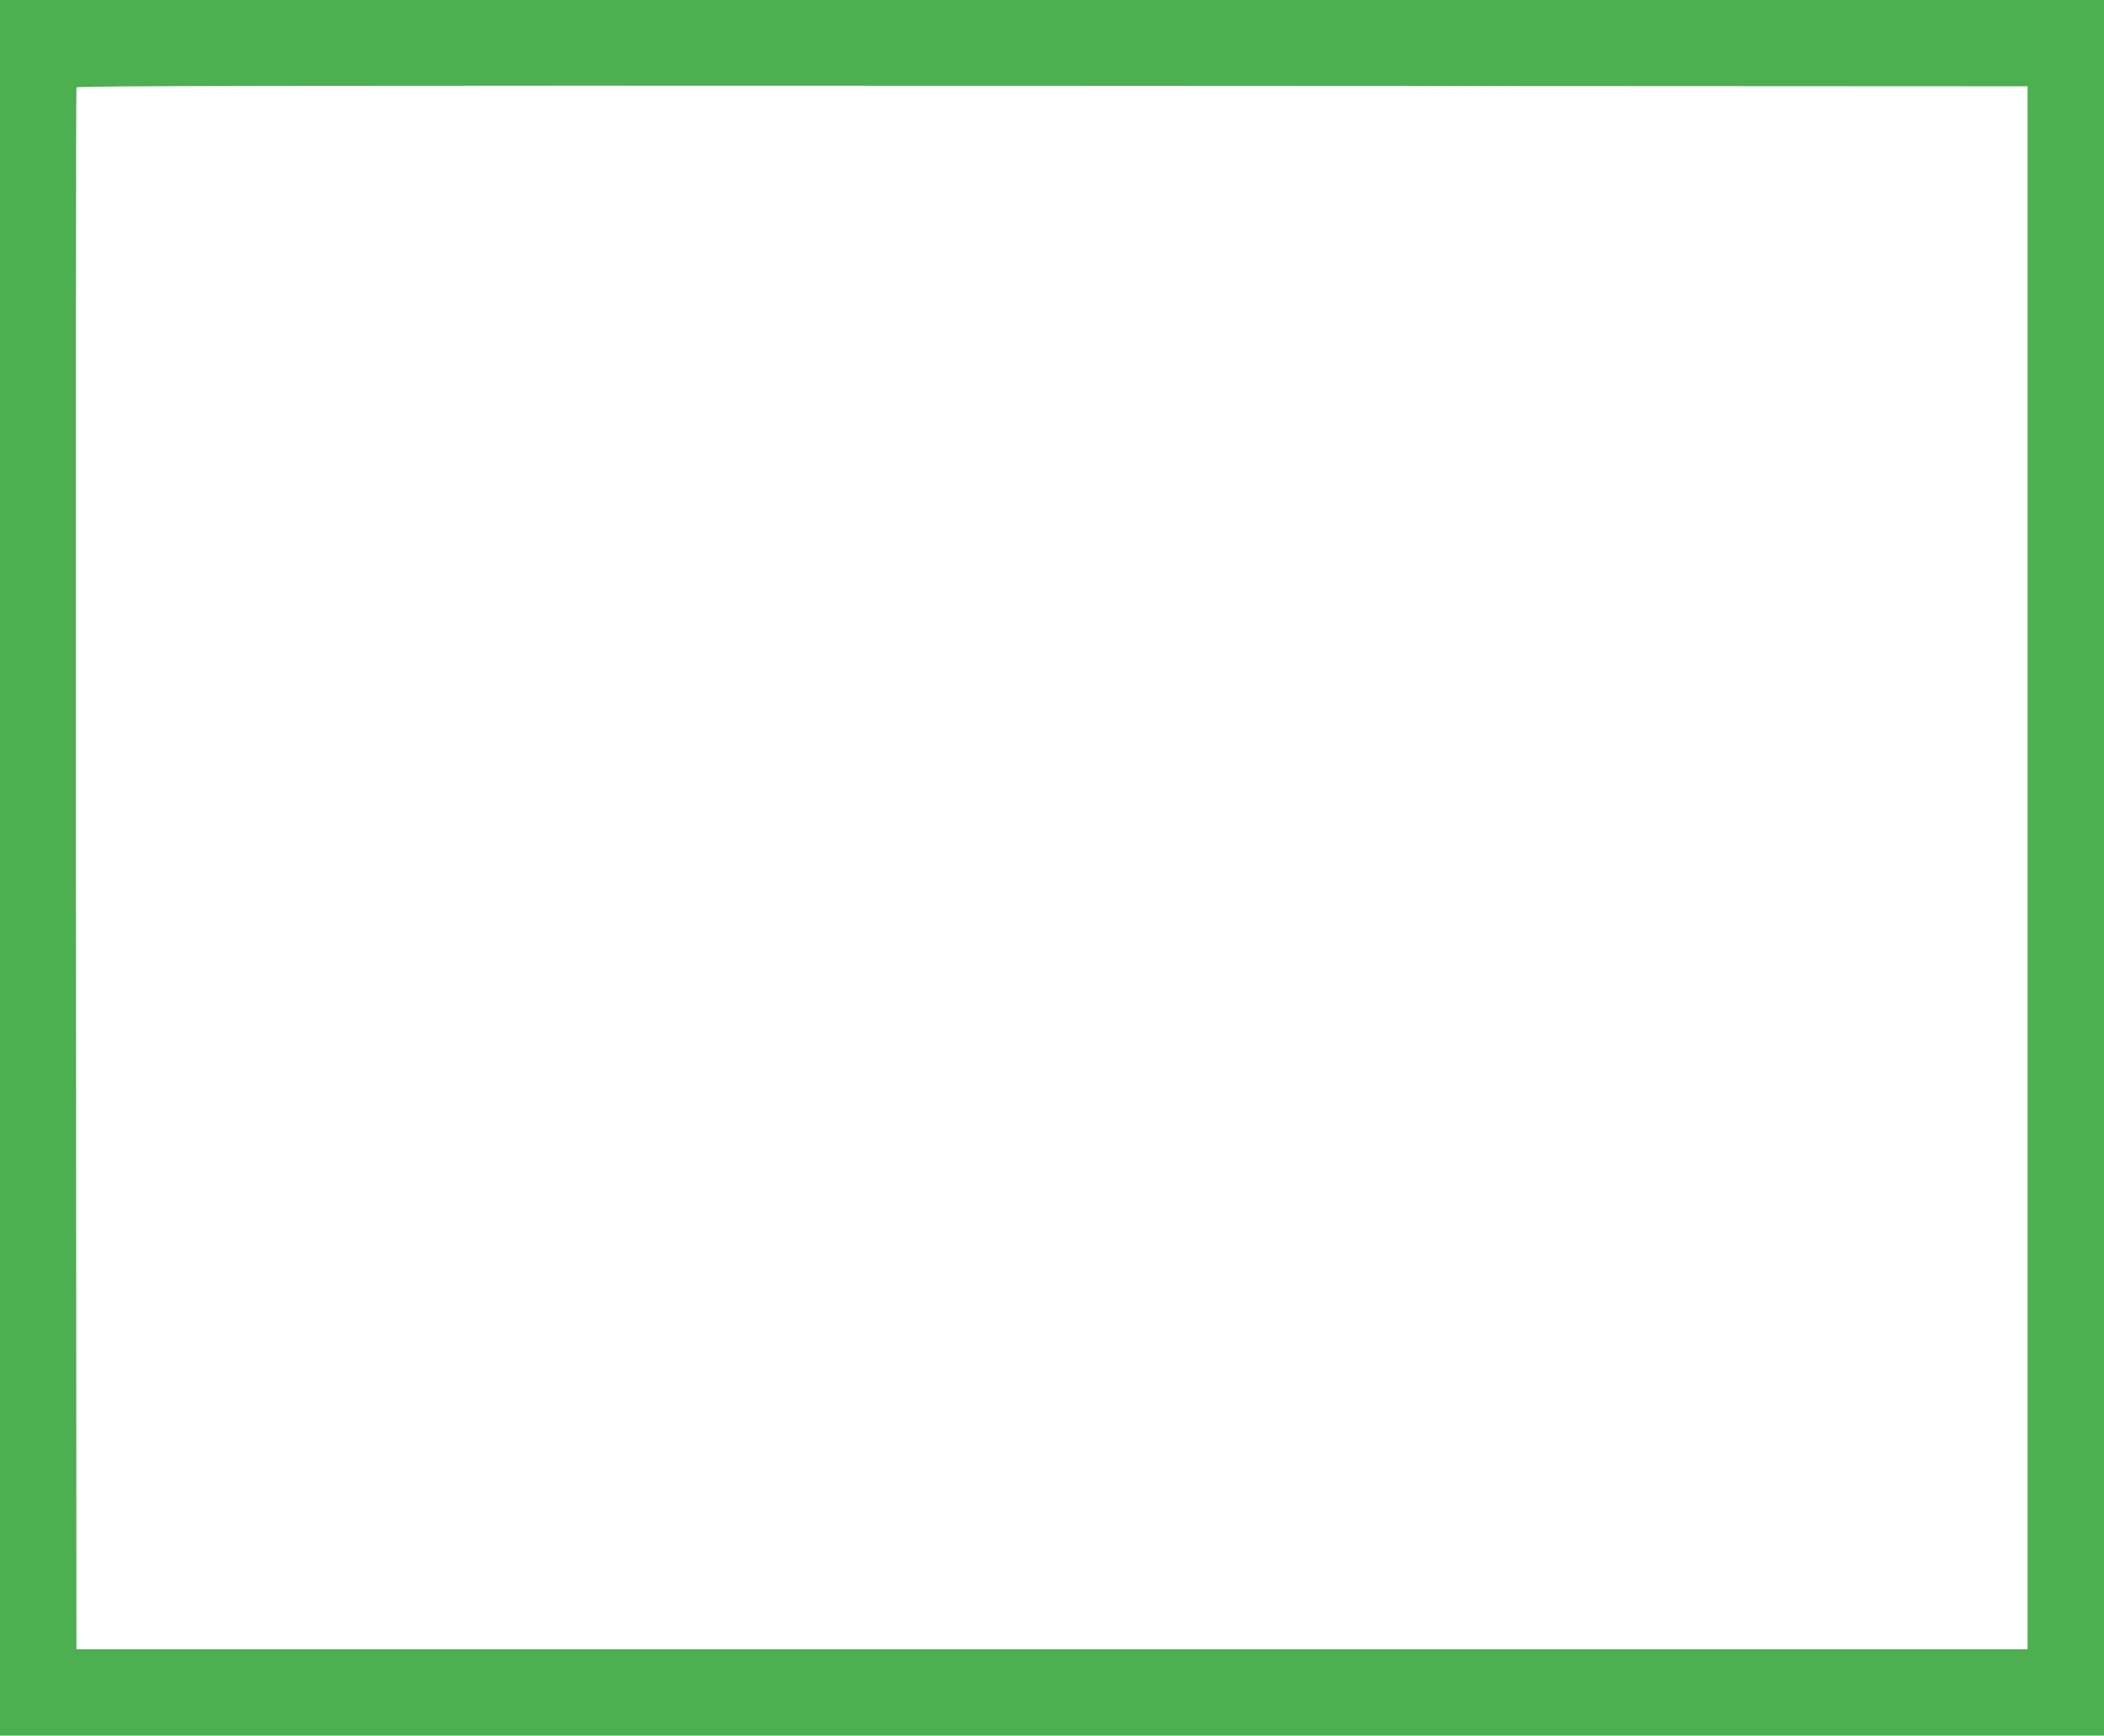 <?xml version="1.0" standalone="no"?>
<!DOCTYPE svg PUBLIC "-//W3C//DTD SVG 20010904//EN"
 "http://www.w3.org/TR/2001/REC-SVG-20010904/DTD/svg10.dtd">
<svg version="1.0" xmlns="http://www.w3.org/2000/svg"
 width="1280pt" height="1056pt" viewBox="0 0 1280 1056"
 preserveAspectRatio="xMidYMid meet">
<g transform="translate(0,1056) scale(0.1,-0.1)"
fill="#4caf50" stroke="none">
<path d="M0 5280 l0 -5280 6400 0 6400 0 0 5280 0 5280 -6400 0 -6400 0 0
-5280z m12335 0 l0 -4755 -5935 0 -5935 0 -3 4745 c-1 2610 0 4751 3 4758 3
10 1196 12 5937 10 l5933 -3 0 -4755z"/>
</g>
</svg>
